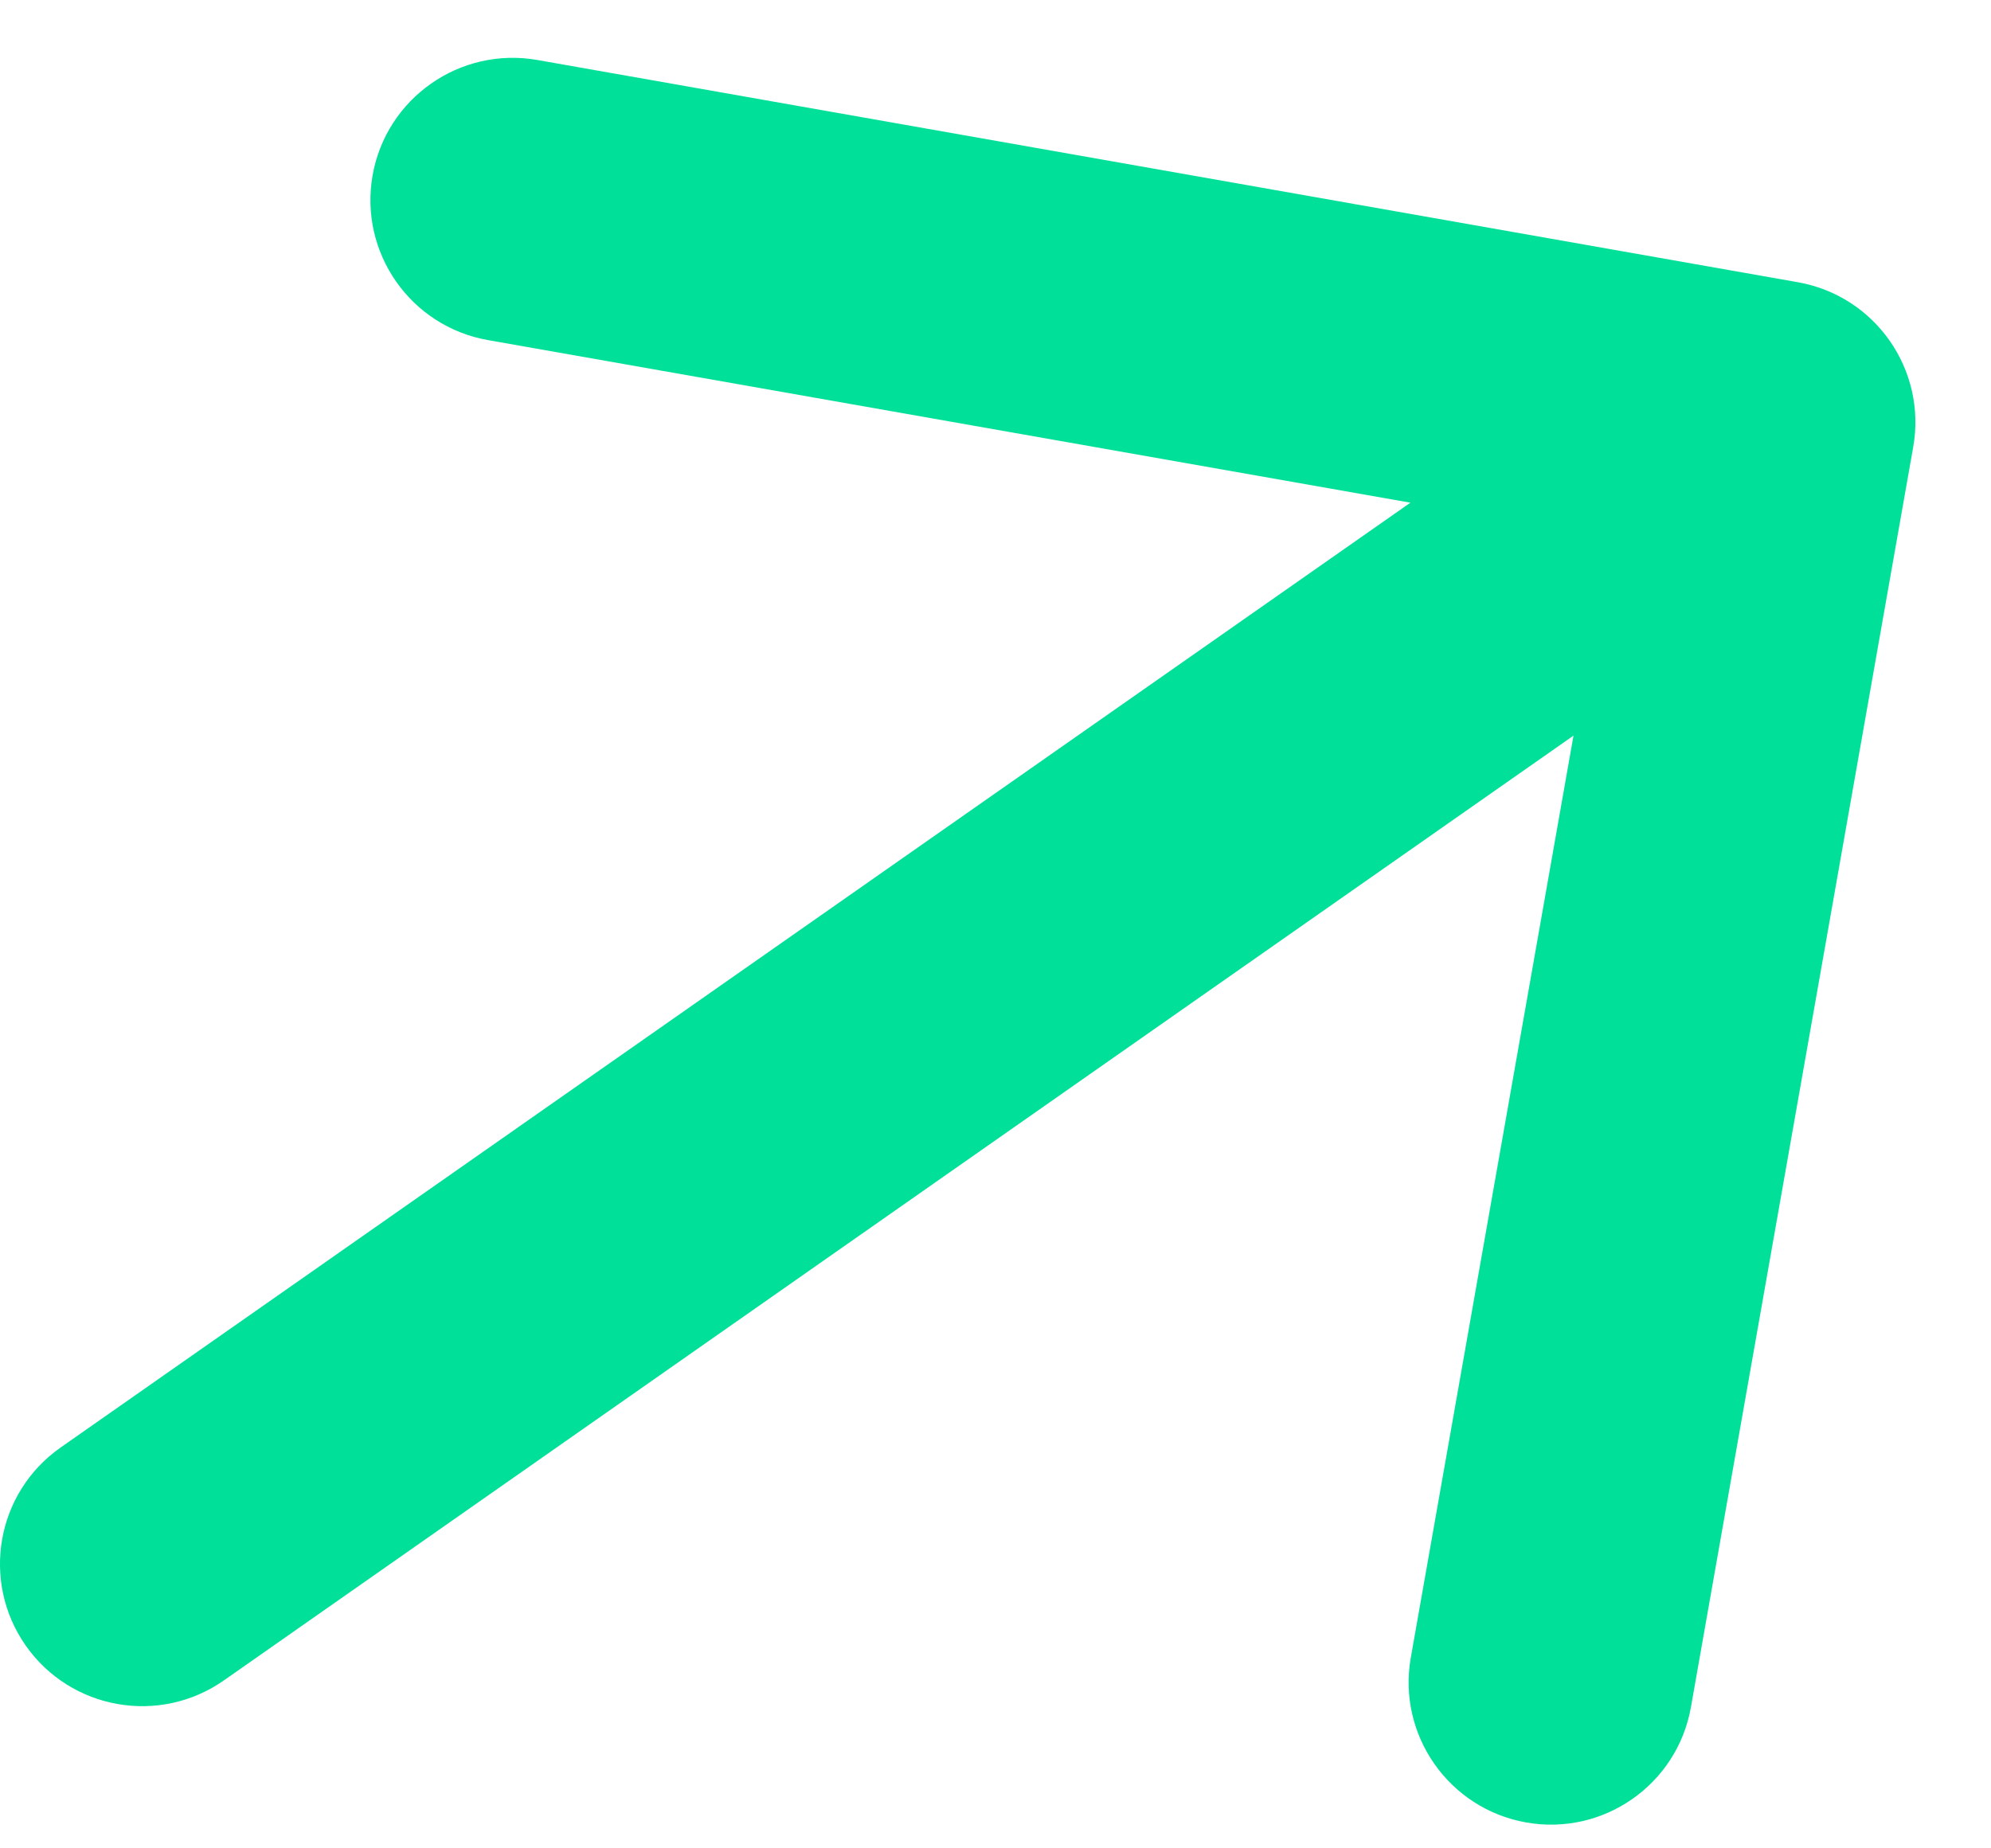 <?xml version="1.0" encoding="UTF-8"?> <svg xmlns="http://www.w3.org/2000/svg" width="14" height="13" viewBox="0 0 14 13" fill="none"> <path d="M0.426 10.181C-0.026 10.498 -0.136 11.121 0.181 11.574C0.498 12.026 1.121 12.136 1.574 11.819L0.426 10.181ZM13.453 3.144C13.549 2.6 13.186 2.081 12.642 1.985L3.779 0.422C3.235 0.326 2.716 0.69 2.62 1.233C2.524 1.777 2.887 2.296 3.431 2.392L11.31 3.781L9.92 11.66C9.825 12.203 10.188 12.722 10.732 12.818C11.275 12.914 11.794 12.551 11.89 12.007L13.453 3.144ZM1.574 11.819L13.042 3.789L11.895 2.151L0.426 10.181L1.574 11.819Z" fill="#00E099"></path> </svg> 